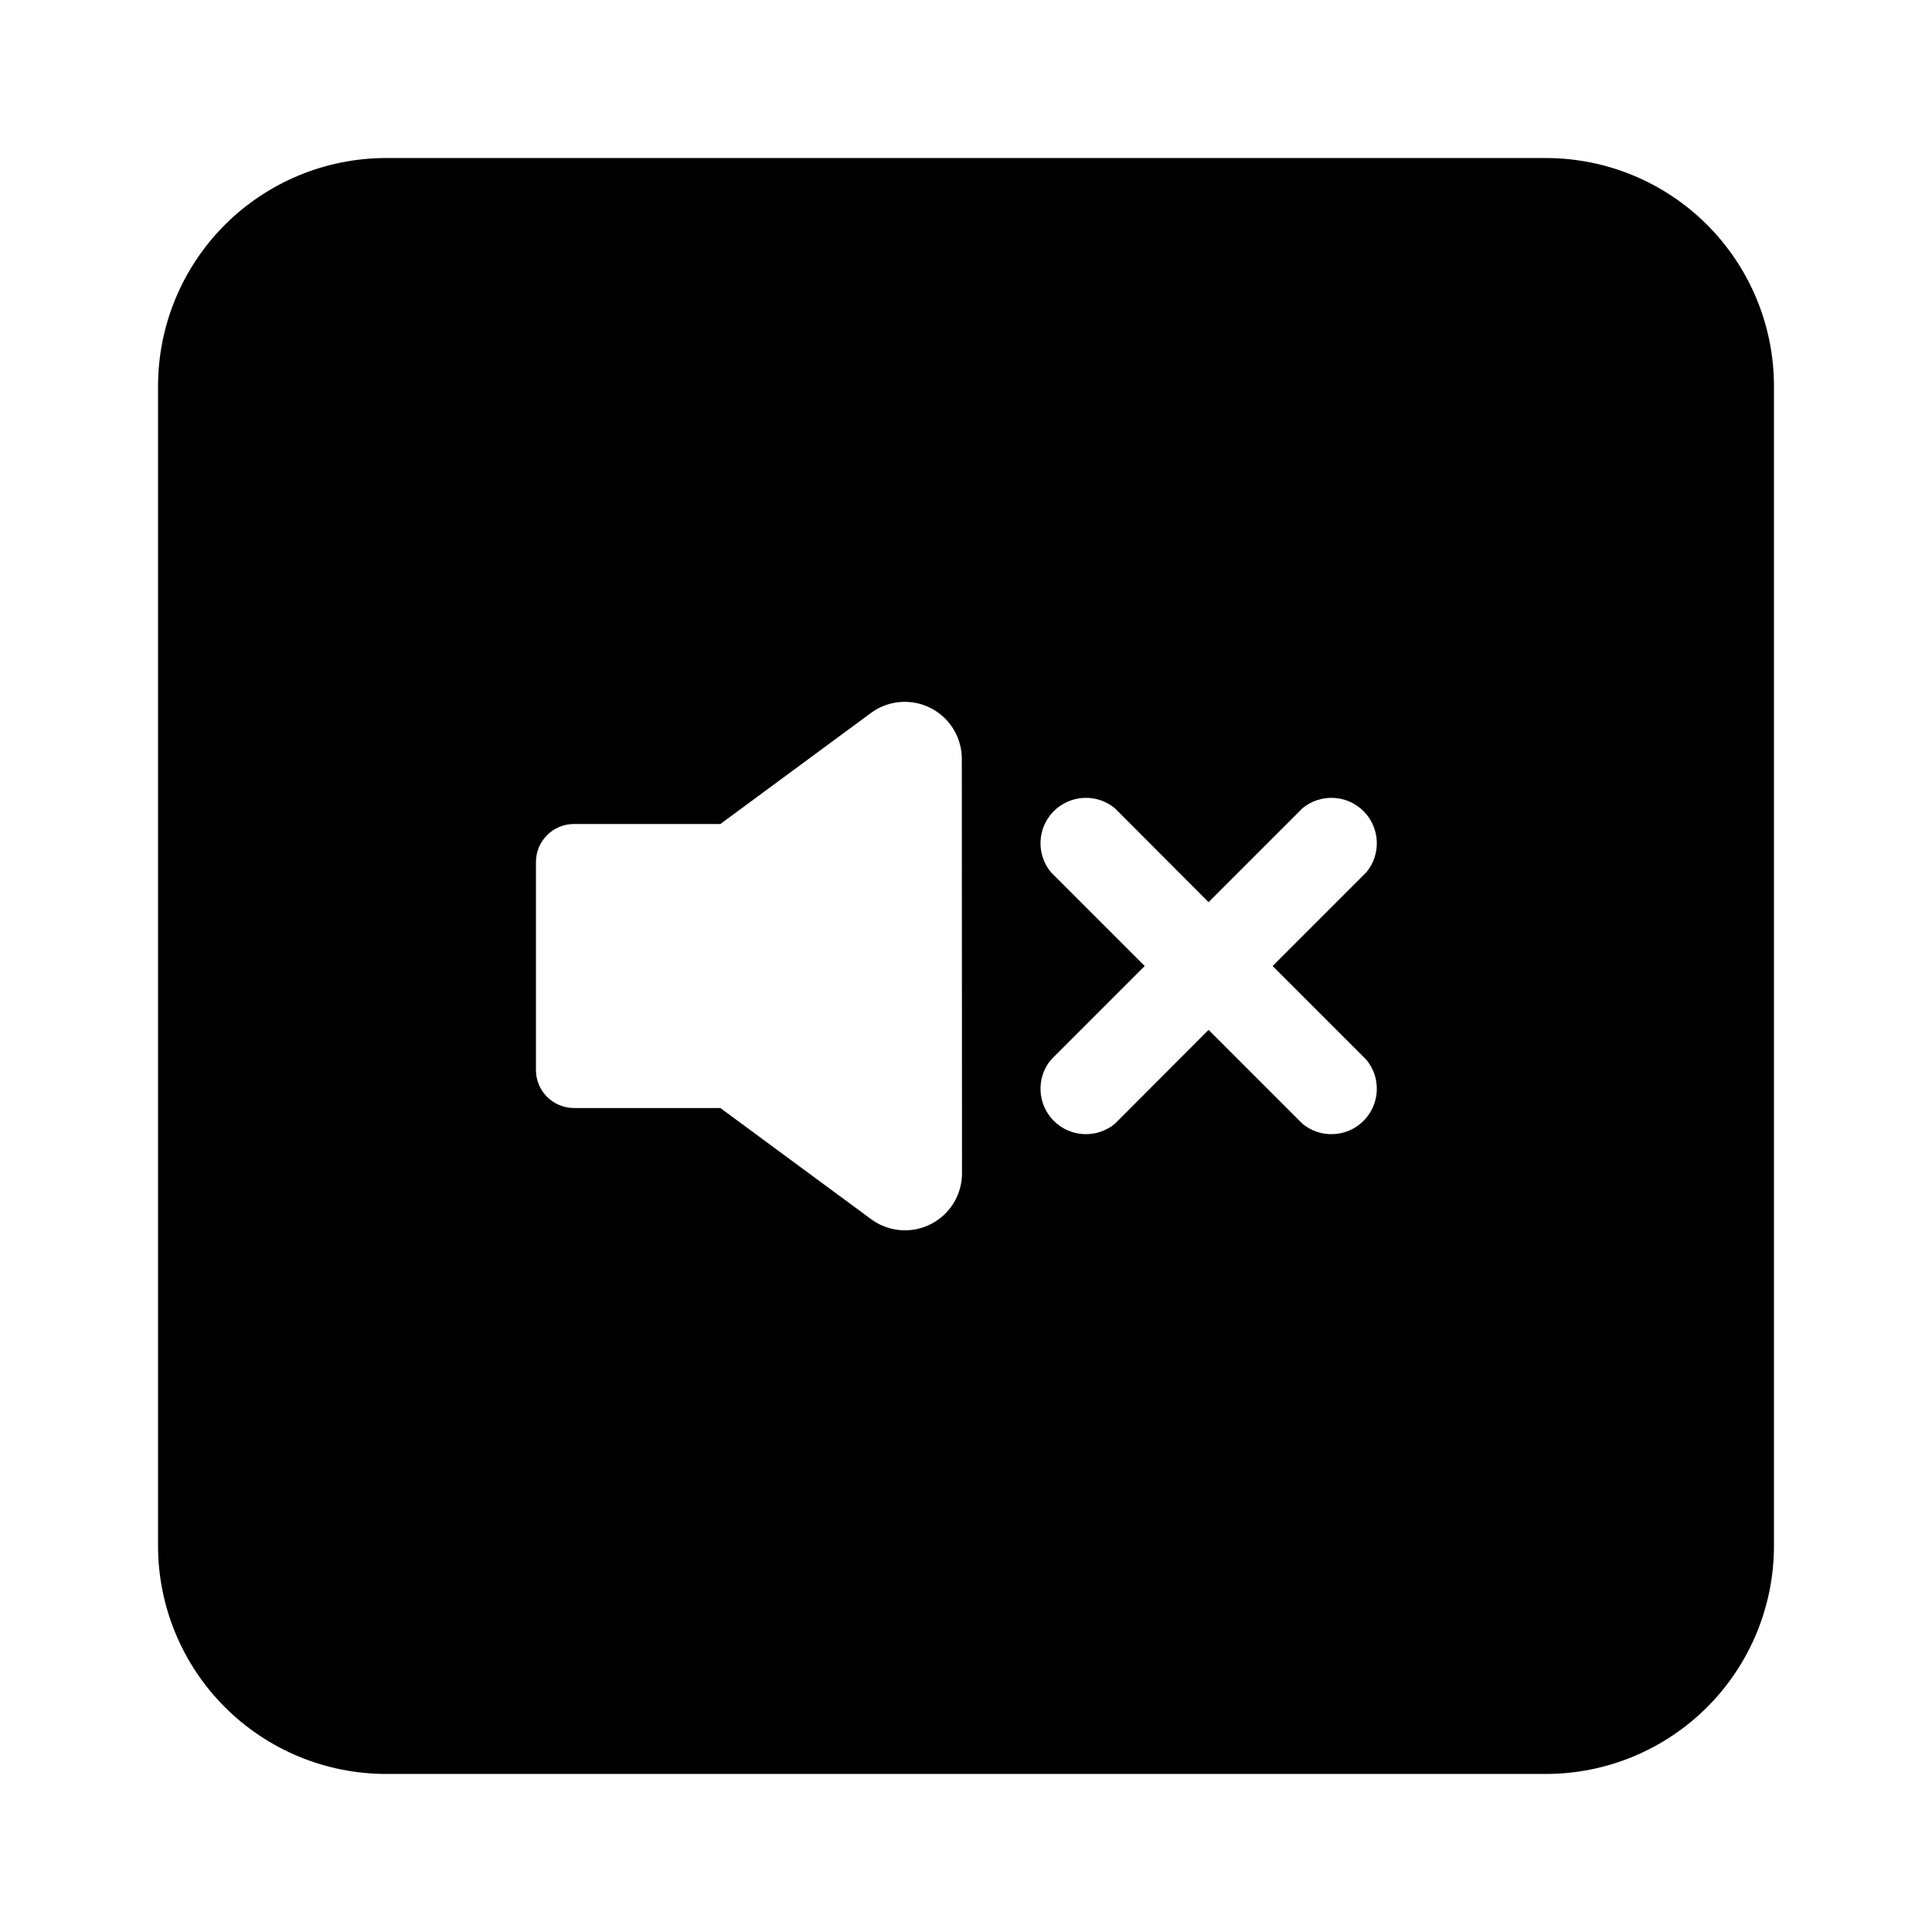 <?xml version="1.0" encoding="UTF-8"?>
<!-- Uploaded to: SVG Repo, www.svgrepo.com, Generator: SVG Repo Mixer Tools -->
<svg fill="#000000" width="800px" height="800px" version="1.1" viewBox="144 144 512 512" xmlns="http://www.w3.org/2000/svg">
 <path d="m553.66 185.88h-307.32c-16.035 0-31.41 6.371-42.75 17.707-11.336 11.34-17.707 26.715-17.707 42.75v307.32c0 16.035 6.371 31.41 17.707 42.75 11.34 11.336 26.715 17.707 42.75 17.707h307.32c16.035 0 31.41-6.371 42.75-17.707 11.336-11.34 17.707-26.715 17.707-42.75v-307.32c0-16.035-6.371-31.41-17.707-42.75-11.34-11.336-26.715-17.707-42.75-17.707zm-47.559 238.96c3.965 4.781 3.644 11.793-0.738 16.191-4.387 4.398-11.398 4.738-16.191 0.789l-24.887-24.887-24.84 24.887c-4.789 3.949-11.801 3.609-16.188-0.789-4.387-4.398-4.707-11.41-0.738-16.191l24.836-24.836-24.836-24.836v-0.004c-3.969-4.777-3.648-11.793 0.738-16.191 4.387-4.398 11.398-4.738 16.188-0.785l24.836 24.887 24.891-24.887c4.793-3.953 11.805-3.613 16.191 0.785 4.383 4.398 4.703 11.414 0.738 16.191l-24.84 24.84zm-107.16 30.23c-0.035 3.738-1.453 7.328-3.981 10.082-2.531 2.754-5.988 4.473-9.711 4.824-3.723 0.352-7.441-0.688-10.441-2.918l-39.902-29.422h-38.793c-5.566 0-10.078-4.512-10.078-10.074v-55.117c0-5.566 4.512-10.078 10.078-10.078h38.793l39.902-29.422c3.012-2.223 6.746-3.246 10.469-2.871 3.727 0.371 7.184 2.113 9.695 4.887 2.516 2.773 3.91 6.383 3.918 10.125z"/>
</svg>